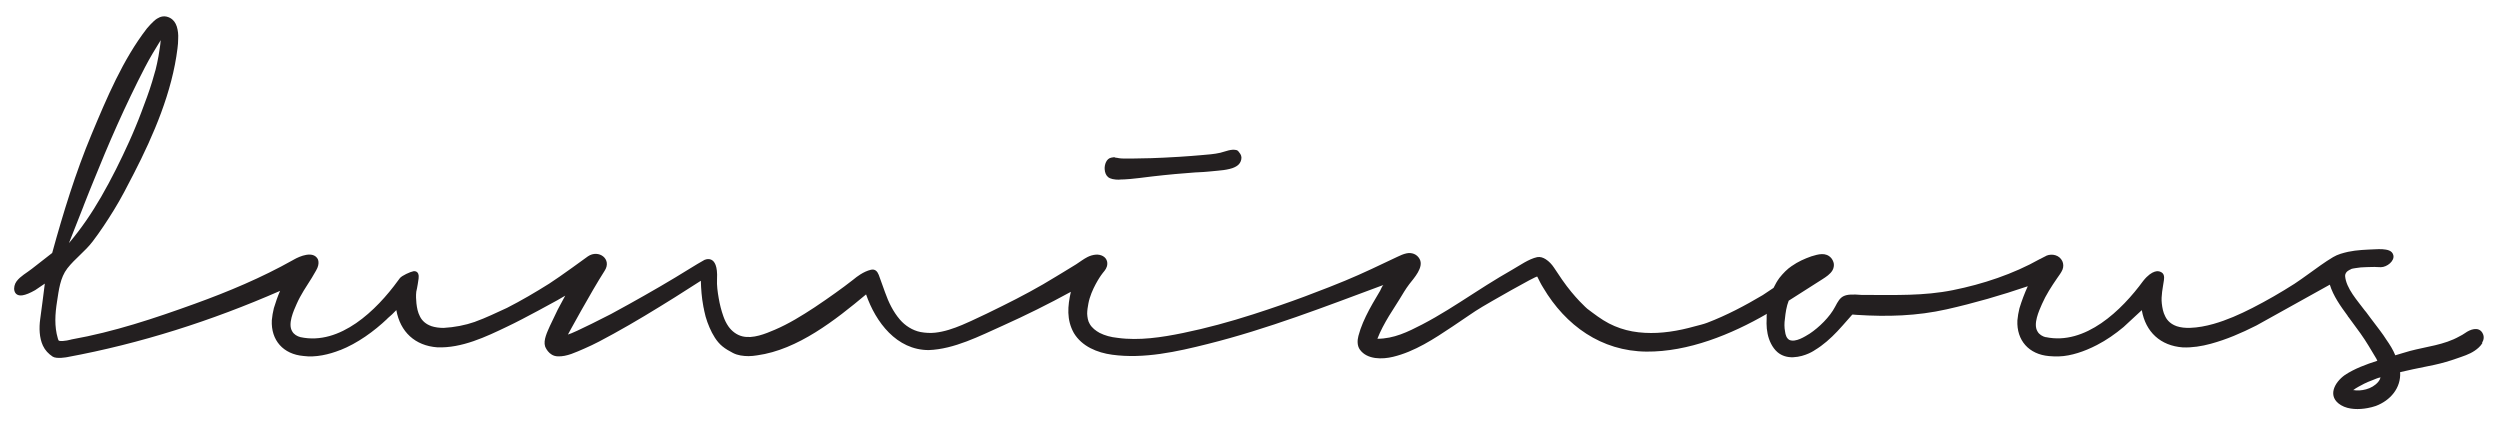 <?xml version="1.0" encoding="UTF-8"?><svg id="Layer_1" xmlns="http://www.w3.org/2000/svg" viewBox="0 0 474.67 80"><defs><style>.cls-1{fill:#231f20;}</style></defs><path class="cls-1" d="M212.55,34.09c.56,0,1.25-.04,2.08-.11,1.1-.1,2.21-.24,3.31-.38.33-.04.66-.08.99-.12,1.38-.15,2.77-.31,4.16-.43.36-.03.73-.06,1.09-.09.91-.07,1.81-.16,2.72-.22.26-.02.52-.03.79-.04,1.15-.04,2.3-.18,3.44-.28.77-.07,1.55-.15,2.31-.34.18-.05.36-.1.53-.15.57-.2.99-.45,1.27-.76.27-.31.49-.77.47-1.31-.04-.5-.35-.83-.52-1.05-.16-.23-.37-.3-.37-.3-1-.29-2.16.26-3.11.49-1.2.28-2.45.35-3.67.46-1.07.1-2.44.2-4.1.31-2.16.13-3.95.22-5.38.26-1.42.04-2.6.07-3.53.07-.57,0-1.13.01-1.7,0-.28,0-.56-.03-.84-.06-.23-.03-.49-.12-.72-.11,0,0,0,.01,0,0-.13-.15-.6-.03-.77,0-.95.17-1.31,1.36-1.26,2.18.04.69.27,1.2.66,1.52.4.33,1.12.49,2.16.49Z"/><path class="cls-1" d="M451.91,71.95s0-.02.01-.03c0,.02-.03.05-.01.03Z"/><path class="cls-1" d="M471.27,65.08c.34-.57.45-1.23.05-1.89.04.06.07.11,0-.01-.09-.16-.05-.08,0,0-.76-1.24-2.34-.62-3.27.05-.36.25-.72.46-1.11.65-2.87,1.62-6.23,1.92-9.38,2.76-.93.25-1.84.56-2.77.82-.42-1.04-1.05-2.05-1.7-2.97-.34-.54-.74-1.12-1.21-1.74l-1.49-1.97c-.07-.08-.13-.17-.2-.26l-.87-1.17s-.06-.08-.08-.11c-.08-.1-.15-.19-.23-.27-1.34-1.82-3.58-4.22-3.75-6.59,0-.89,1.06-1.23,1.06-1.23.07-.14.79-.22.95-.25.32-.06.65-.1.97-.13.72-.06,1.45-.05,2.18-.08.82-.03.82.05,1.63.04,1.19-.01,2.64-1.2,2.37-2.28-.23-.94-1.23-1.06-2.05-1.13-.48-.04-.94-.01-1.41.01-1.72.08-3.43.12-5.13.48-.48.11-.96.23-1.43.38-.49.16-.97.36-1.42.63-1.62.96-3.14,2.11-4.67,3.2-.44.32-.89.63-1.33.95-.44.31-.88.62-1.33.91-2.6,1.66-5.27,3.2-8.01,4.6-2.35,1.2-4.82,2.3-7.36,3.02-1.45.41-2.95.7-4.46.75-.88.03-1.76-.05-2.6-.33h.03c-.92-.32-1.72-.95-2.14-1.85-.4-.76-.55-1.59-.65-2.43-.17-1.5.19-2.97.4-4.44.1-.68.04-1.32-.66-1.59-.08-.03-.2-.09-.29-.09,0,0-1.21-.41-2.98,1.81-4.06,5.55-10.98,12.29-18.54,10.67l.03.03c-.62-.16-1.25-.52-1.56-1.1-.87-1.4.27-3.89.85-5.21.76-1.74,1.8-3.33,2.87-4.89.35-.52.79-1.06,1.03-1.65.2-.5.19-1.12-.04-1.6-.54-1.13-1.89-1.48-3.01-1.04l-.03.03c-.41.19-.8.42-1.2.62h-.03c-5.03,2.84-10.87,4.77-16.51,5.9-5.53,1.11-10.9.91-16.49.91h-.78c-3.57-.29-4,.15-5.1,2.26-1,1.92-3.04,3.91-4.82,5.09-.93.57-2.66,1.69-3.83,1.2-.57-.29-.77-1.01-.84-1.59-.16-.81-.15-1.61-.03-2.43.12-1.16.29-2.35.72-3.44l6.39-4.07c.69-.44,1.52-.98,1.93-1.71.21-.36.32-.91.23-1.33-.07-.32-.25-.71-.46-.96-1.03-1.2-2.5-.74-3.79-.35-1.31.46-2.55,1.02-3.69,1.82l.03-.03c-.93.62-1.71,1.43-2.4,2.3-.44.6-.8,1.24-1.12,1.9l-2.05,1.37c-3.39,2.01-6.85,3.84-10.54,5.25-.76.29-1.59.47-2.37.68-.79.22-1.58.42-2.37.59-1.57.34-3.17.57-4.77.65-1.57.07-3.16,0-4.71-.28-1.55-.28-3.05-.79-4.44-1.51-1.47-.76-2.8-1.8-4.12-2.79,0,0-2.38-2.05-4.78-5.52-.52-.76-1.04-1.52-1.54-2.29-.41-.62-.94-1.19-1.57-1.59-.49-.31-1.03-.5-1.61-.4-1.62.35-3.31,1.58-4.74,2.39-1.63.93-3.24,1.9-4.83,2.9-.9.56-1.79,1.13-2.68,1.71-3.15,2.03-6.27,4.06-9.6,5.79-2.72,1.41-5.38,2.71-8.5,2.71.58-1.5,1.38-2.96,2.21-4.34l1.98-3.14c.6-.97,1.17-1.98,1.87-2.89.87-1.13,2.83-3.22,1.95-4.79-.51-.92-1.5-1.27-2.5-1.05-.6.13-1.14.38-1.69.64-3.28,1.55-6.59,3.16-9.96,4.55-1.01.42-2.03.83-3.05,1.23-1.53.6-3.05,1.19-4.59,1.76-1.54.57-3.08,1.13-4.63,1.66-1.55.54-3.1,1.06-4.66,1.56-.18.06-.37.12-.55.18-4.36,1.4-8.81,2.62-13.3,3.54-4.01.82-8.33,1.49-12.41.92-1.28-.13-2.41-.44-3.4-.94-.73-.4-1.46-.95-1.88-1.69-.36-.58-.45-1.28-.49-1.95,0-.65.11-1.3.23-1.94.5-2.69,2.4-5.35,2.4-5.35.21-.31.45-.59.68-.88.18-.23.33-.49.42-.77.05-.16.08-.33.09-.49,0-.15,0-.31-.03-.45-.21-.99-1.23-1.41-2.15-1.34-.52.04-1.1.21-1.57.45-.76.38-1.45.93-2.17,1.39-.8.51-1.61,1-2.42,1.48-.46.28-.92.55-1.37.83-1.64,1.02-3.32,1.98-5.03,2.91-1.7.93-3.43,1.81-5.16,2.67-1.98.98-3.96,1.96-5.97,2.87-.56.26-1.13.51-1.7.75-1.63.68-3.36,1.28-5.13,1.47-.92.1-1.87.04-2.78-.13-1.5-.3-2.92-1.21-3.9-2.36-1.3-1.52-2.16-3.31-2.82-5.18l-1.19-3.3c-.28-.7-.71-1.16-1.49-.98-.72.17-1.37.49-2,.88-.63.39-.82.58-1.41,1.04-1.09.85-2.2,1.68-3.33,2.48-.62.44-1.24.88-1.86,1.31-.7.49-1.41.97-2.12,1.44-2.41,1.58-4.88,3.11-7.53,4.24-1.82.78-4.15,1.74-6.16,1.25-1.08-.26-2.02-.99-2.65-1.89-.4-.57-.72-1.24-.95-1.9-.4-1.12-.69-2.28-.89-3.45-.21-1.2-.38-2.42-.32-3.63.26-5-2.42-3.62-2.42-3.62-.59.32-.72.4-1.3.75-.45.26-.89.54-1.33.81-3.82,2.38-7.72,4.63-11.66,6.82-1.14.63-2.28,1.26-3.43,1.88,0,0-6.98,3.6-8.17,3.89,0,0,4.38-8.07,6.96-12.09,1.48-2.24-1.13-4.14-3.16-2.76,0,0-5.4,3.95-7.36,5.19-2.61,1.64-5.27,3.2-8.01,4.6-2.01.91-3.98,1.89-6.06,2.63h.03c-1.95.68-3.94,1.05-6,1.17-.81,0-1.63-.1-2.4-.36h.03c-.92-.32-1.72-.95-2.14-1.85-.4-.76-.55-1.59-.65-2.43-.07-.65-.12-1.52-.03-2.24,0,0,.23-.93.44-2.5.21-1.58-.95-1.39-.95-1.39-.68.13-2.2.84-2.59,1.3l-.39.52c-4.04,5.56-10.96,12.33-18.51,10.7-.62-.16-1.24-.52-1.56-1.1-.87-1.4.26-3.89.85-5.21.77-1.75,1.85-3.33,2.88-4.96l.8-1.37c.85-1.43.28-2.26.28-2.26-.92-1.5-3.35-.47-4.47.16l-.23.13c-5.93,3.33-12.22,5.97-18.61,8.28-7.62,2.76-15.37,5.34-23.37,6.76,0,0-1.64.47-2.4.26-.12-.03-.19-.34-.23-.45-.68-2.3-.52-4.66-.15-7,.34-2.16.58-4.52,1.96-6.3,1.43-1.84,3.37-3.22,4.79-5.09,1.44-1.89,2.77-3.91,4.02-5.94,1.39-2.24,2.6-4.62,3.81-6.97,3.77-7.33,7.28-15.51,8.29-23.76.08-.61.13-1.21.13-1.82.05-.79-.03-1.57-.26-2.33-.24-.72-.62-1.28-1.3-1.65-.43-.22-.94-.35-1.43-.26-.38.06-.71.22-1.04.42-.73.45-1.88,1.82-1.88,1.82-4.59,5.92-7.66,13.27-10.54,20.15-3.02,7.22-5.4,14.97-7.47,22.51-1.29,1-2.58,2-3.86,3.01-.97.77-2.15,1.37-2.9,2.37-.78,1.04-.68,2.94,1.13,2.66.61-.09,1.41-.42,2.4-.98.18-.1,1.64-1.12,1.83-1.24-.29,2.25-.56,4.51-.88,6.77-.22,1.61-.18,3.51.52,5.01.41.88,1.05,1.55,1.85,2.08.75.49,2.75.1,2.75.1,13.96-2.58,27.41-6.89,40.43-12.58-.47,1.07-.84,2.17-1.18,3.28-.19.76-.32,1.52-.39,2.3-.18,3.81,2.18,6.45,6,6.78,2.3.32,4.88-.28,7-1.13l-.03.03c3.3-1.31,6.42-3.56,8.98-5.99h-.03c.65-.54,1.22-1.08,1.72-1.62.74,4.14,3.55,6.76,7.78,7.07,4.66.18,9.22-1.99,13.32-3.96,3.07-1.44,9.43-4.96,9.43-4.96l1.54-.89c-.44.79-.9,1.65-1.42,2.64,0,0-.86,1.78-1.49,3.11-.46,1.07-1.3,2.68-.91,3.89,0,0,.64,1.83,2.4,1.88,1.71.09,3.51-.82,5.04-1.47,1.91-.82,3.75-1.82,5.56-2.82,3.95-2.17,7.81-4.53,11.64-6.92l4.93-3.14c.04,1.58.16,3.17.45,4.73v-.03c0,.17.07.36.1.52.03.17.07.35.1.52.07.35.16.7.25,1.05.2.71.45,1.4.74,2.07.29.68.63,1.34,1.03,1.96.39.6.85,1.16,1.41,1.62.61.51,1.32.9,2.02,1.27.91.47,1.95.59,2.96.6.55,0,1.09-.07,1.63-.15,7.72-1.06,14.89-6.74,20.68-11.57,1.82,5.26,5.8,10.57,11.9,10.57,4.83-.17,9.68-2.68,14.02-4.62,4.39-1.97,8.74-4.13,12.96-6.44-.61,2.71-.84,5.3.57,7.82,1.53,2.55,4.45,3.74,7.27,4.12,6.01.83,12.3-.57,18.11-2.03,11.42-2.85,22.41-7.13,33.42-11.22-.21.08-.54.91-.65,1.11-.23.4-.47.8-.7,1.19-.48.81-.95,1.61-1.39,2.44-.83,1.58-1.58,3.21-2.03,4.94-.22.84-.26,1.87.29,2.62,1.38,1.9,4.27,1.84,6.28,1.35,4.13-.99,7.8-3.42,11.29-5.75,1.03-.69,2.06-1.39,3.09-2.09.85-.58,1.7-1.15,2.59-1.67.83-.51,10.3-5.96,10.42-5.72.35.71.7,1.44,1.13,2.11,4.25,7.18,11.03,12.05,19.59,12.13,7.94.07,16.12-3.26,22.89-7.18-.09.05-.05.83-.06.95-.01.3-.02.59-.02.88,0,.65.07,1.31.2,1.95.25,1.27.89,2.66,1.88,3.51.83.71,1.89,1,2.97.96,2.39-.1,4.14-1.37,4.14-1.37,1.58-.95,2.99-2.22,4.25-3.55.35-.37.7-.76,1.04-1.14l1.8-2.04c.17,0,.35,0,.52.03.14,0,.28.02.42.03,5.74.37,11.34.21,16.98-1.06,5.2-1.17,10.36-2.66,15.4-4.38-.62,1.36-1.14,2.74-1.58,4.18-.19.76-.32,1.52-.39,2.3-.18,3.81,2.19,6.45,6,6.78,1.25.11,2.44.1,3.67-.14,1.22-.23,2.4-.61,3.54-1.08.64-.26,1.27-.56,1.89-.88,1.81-.93,3.49-2.11,5.05-3.41l3.47-3.21c.72,4.15,3.56,6.76,7.78,7.07,1.8.07,3.59-.22,5.32-.69,3-.82,5.75-2,8.66-3.47l13.94-7.75c.66,2.16,2.05,4.09,3.37,5.89.05.12.13.23.22.32.39.54.76,1.05,1.1,1.5l1.14,1.56c1.11,1.55,2.04,3.18,3.02,4.81l.17.37c-2.11.68-4.31,1.48-6.17,2.71-2.01,1.43-3.41,4.12-.71,5.73,1.45.86,3.44.84,5.04.54.51-.1,1.05-.22,1.55-.4,2.74-1.03,4.81-3.39,4.62-6.42,1.64-.39,3.28-.73,4.93-1.06.53-.11,1.07-.22,1.6-.33,1.43-.31,2.81-.71,4.19-1.2,1.19-.42,2.4-.77,3.45-1.49.52-.35,1.1-.85,1.44-1.43ZM15.87,39.08l1.06-2.68c.3-.74.61-1.47.9-2.21.67-1.66,1.35-3.31,2.04-4.96,1.56-3.71,3.2-7.39,4.94-11.01.87-1.82,1.77-3.63,2.7-5.42.92-1.78,1.95-3.47,3-5.17-.02.52-.11,1.03-.18,1.54-.07.49-.15.97-.23,1.46-.17.92-.36,1.84-.59,2.75,0-.01,0-.02,0-.04-.2.71-.4,1.41-.61,2.12-.58,1.95-1.33,3.89-2.04,5.79-.36.96-.73,1.9-1.13,2.85-.39.93-.77,1.85-1.19,2.76-1.62,3.58-3.37,7.11-5.32,10.49-1.84,3.18-3.79,6.05-6.13,8.81l2.79-7.08ZM451.89,71.94s-.03.08-.05.12c-.08.16-.18.3-.29.44-.59.71-1.43,1.18-2.31,1.42-.41.11-.83.18-1.26.21-.2.01-.41.01-.61,0-.1,0-.53-.1-.6-.04.65-.51,1.39-.84,2.11-1.24.48-.26,1.03-.45,1.53-.65.5-.19,1.05-.47,1.58-.55-.04.09-.06.18-.1.27Z"/></svg>